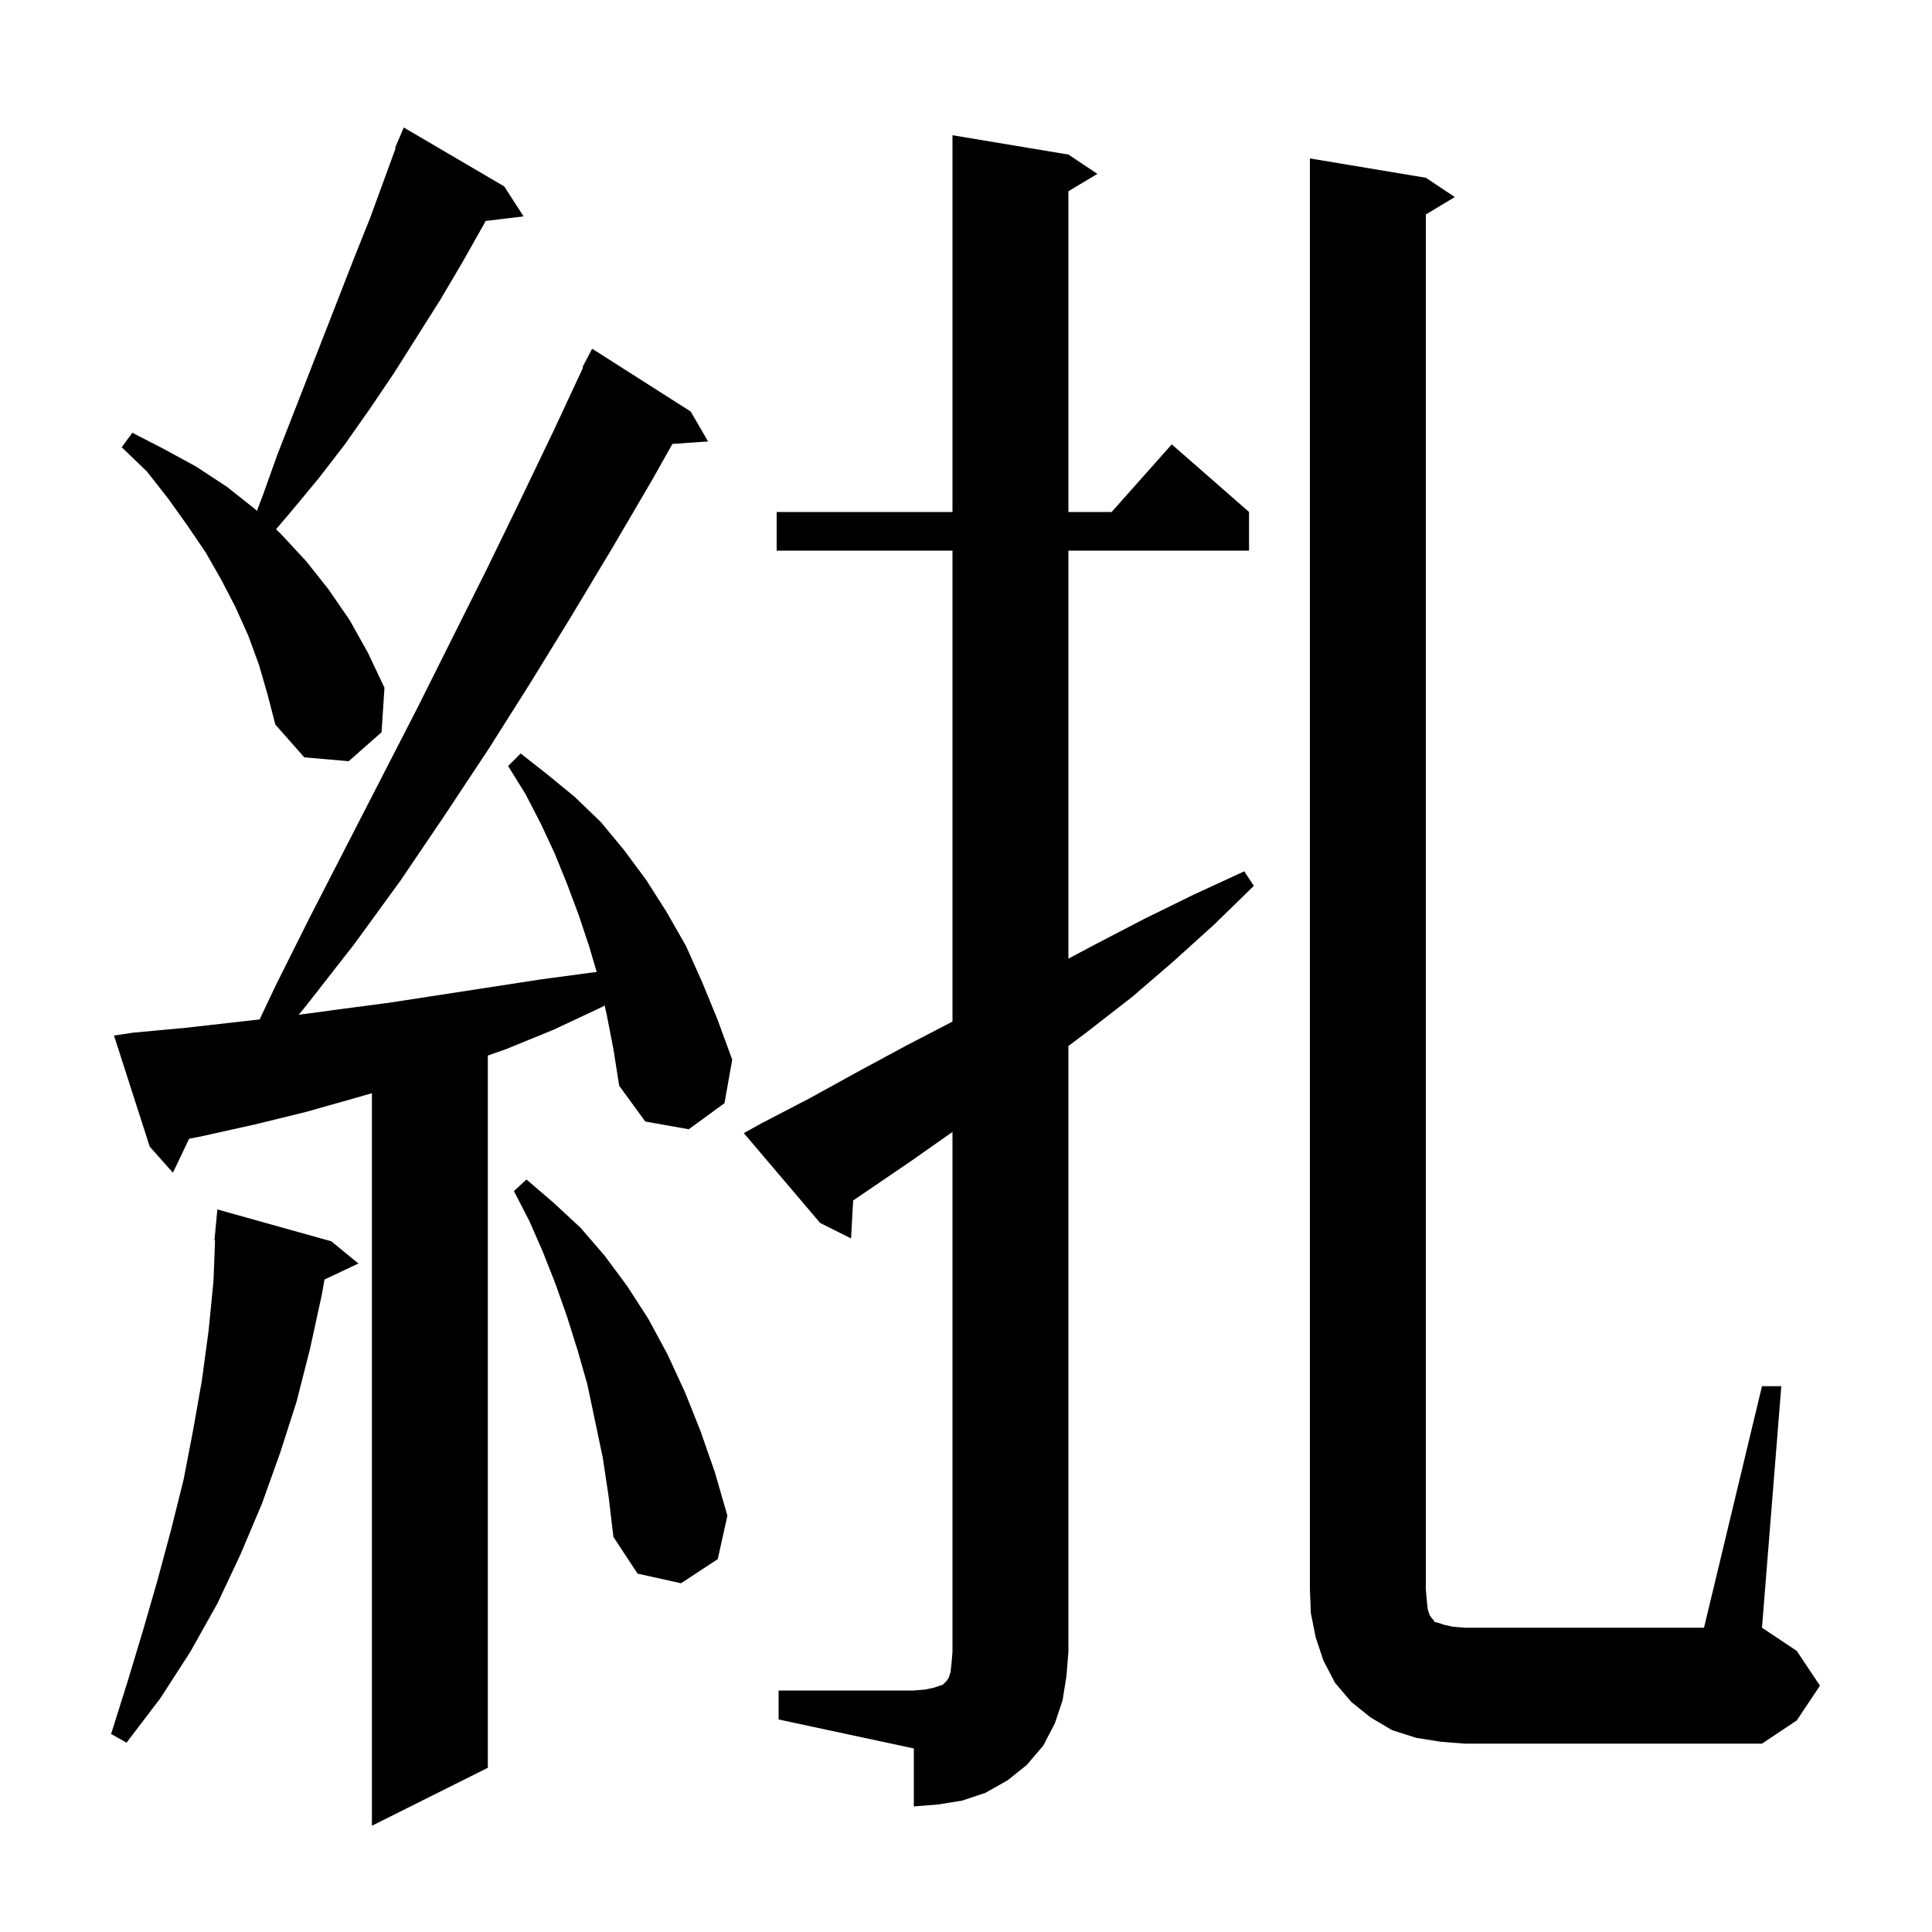 <svg xmlns="http://www.w3.org/2000/svg" xmlns:xlink="http://www.w3.org/1999/xlink" version="1.1" baseProfile="full" viewBox="0 0 200 200" width="200" height="200"><g fill="currentColor"><path d="M 62.8 105.0 L 62.597 104.089 L 62.2 104.3 L 57.3 106.6 L 52.4 108.6 L 50.5 109.271 L 50.5 183.0 L 38.5 189.0 L 38.5 113.167 L 37.0 113.6 L 31.7 115.1 L 26.4 116.4 L 21.0 117.6 L 19.577 117.885 L 17.9 121.4 L 15.5 118.7 L 11.8 107.2 L 13.8 106.9 L 19.2 106.4 L 26.877 105.531 L 28.5 102.1 L 32.1 94.9 L 43.2 73.3 L 50.4 58.9 L 53.9 51.7 L 57.4 44.4 L 60.368 38.028 L 60.3 38.0 L 61.3 36.1 L 71.5 42.6 L 73.3 45.7 L 69.61 45.954 L 67.5 49.7 L 63.4 56.7 L 59.2 63.7 L 54.9 70.7 L 50.6 77.5 L 46.1 84.3 L 41.5 91.1 L 36.7 97.7 L 31.7 104.1 L 30.916 105.05 L 35.0 104.5 L 40.3 103.8 L 55.9 101.4 L 61.1 100.7 L 61.771 100.623 L 61.0 98.0 L 59.9 94.7 L 58.7 91.5 L 57.4 88.3 L 56.0 85.3 L 54.4 82.2 L 52.6 79.3 L 53.9 78.0 L 56.7 80.2 L 59.5 82.5 L 62.2 85.1 L 64.6 88.0 L 66.9 91.1 L 69.0 94.4 L 71.0 97.9 L 72.7 101.7 L 74.3 105.6 L 75.8 109.7 L 75.0 114.2 L 71.3 116.9 L 66.8 116.1 L 64.1 112.4 L 63.5 108.6 Z M 80.6 175.0 L 94.6 175.0 L 95.8 174.9 L 96.7 174.7 L 97.6 174.4 L 98.0 174.0 L 98.2 173.7 L 98.4 173.1 L 98.5 172.2 L 98.6 171.0 L 98.6 117.181 L 94.3 120.2 L 88.318 124.273 L 88.1 128.2 L 84.9 126.6 L 77.0 117.3 L 78.8 116.3 L 83.8 113.7 L 88.7 111.0 L 93.7 108.3 L 98.6 105.752 L 98.6 57.0 L 80.4 57.0 L 80.4 53.0 L 98.6 53.0 L 98.6 14.0 L 110.6 16.0 L 113.6 18.0 L 110.6 19.8 L 110.6 53.0 L 115.078 53.0 L 121.3 46.0 L 129.3 53.0 L 129.3 57.0 L 110.6 57.0 L 110.6 99.239 L 113.5 97.7 L 118.5 95.1 L 123.6 92.6 L 128.8 90.2 L 129.8 91.7 L 125.7 95.7 L 121.5 99.5 L 117.2 103.2 L 112.7 106.7 L 110.6 108.287 L 110.6 171.0 L 110.4 173.5 L 110.0 176.0 L 109.2 178.4 L 108.0 180.7 L 106.3 182.7 L 104.3 184.3 L 102.0 185.6 L 99.6 186.4 L 97.1 186.8 L 94.6 187.0 L 94.6 181.0 L 80.6 178.0 Z M 182.4 143.5 L 184.4 143.5 L 182.4 168.5 L 186.0 170.9 L 188.4 174.5 L 186.0 178.1 L 182.4 180.5 L 151.6 180.5 L 149.1 180.3 L 146.6 179.9 L 144.1 179.1 L 141.9 177.8 L 139.9 176.2 L 138.2 174.2 L 137.0 171.9 L 136.2 169.5 L 135.7 167.0 L 135.6 164.5 L 135.6 16.4 L 147.6 18.4 L 150.6 20.4 L 147.6 22.2 L 147.6 164.5 L 147.7 165.7 L 147.8 166.6 L 148.0 167.2 L 148.2 167.5 L 148.4 167.7 L 148.5 167.9 L 148.9 168.0 L 149.5 168.2 L 150.4 168.4 L 151.6 168.5 L 176.4 168.5 Z M 34.3 128.5 L 37.1 130.8 L 33.594 132.454 L 33.3 134.1 L 32.1 139.6 L 30.7 145.1 L 29.0 150.4 L 27.1 155.7 L 24.9 160.9 L 22.5 166.0 L 19.7 171.0 L 16.6 175.8 L 13.1 180.4 L 11.5 179.5 L 13.2 174.1 L 14.8 168.8 L 16.3 163.6 L 17.7 158.4 L 19.0 153.2 L 20.0 148.0 L 20.9 142.9 L 21.6 137.7 L 22.1 132.6 L 22.262 128.401 L 22.2 128.4 L 22.5 125.2 Z M 62.4 150.9 L 60.8 143.3 L 59.8 139.8 L 58.7 136.3 L 57.5 132.9 L 56.2 129.6 L 54.8 126.4 L 53.2 123.3 L 54.5 122.1 L 57.3 124.5 L 60.1 127.1 L 62.6 130.0 L 64.9 133.1 L 67.1 136.5 L 69.1 140.2 L 70.9 144.1 L 72.5 148.1 L 74.0 152.4 L 75.3 156.9 L 74.3 161.4 L 70.5 163.9 L 66.0 162.9 L 63.5 159.1 L 63.0 154.9 Z M 26.8 68.8 L 25.7 65.8 L 24.4 62.9 L 22.9 60.0 L 21.3 57.2 L 19.4 54.4 L 17.4 51.6 L 15.2 48.8 L 12.6 46.3 L 13.7 44.8 L 17.0 46.5 L 20.3 48.3 L 23.5 50.4 L 26.4 52.7 L 26.595 52.888 L 27.2 51.3 L 28.7 47.1 L 36.7 26.6 L 38.3 22.6 L 40.963 15.322 L 40.9 15.3 L 41.8 13.2 L 52.2 19.3 L 54.2 22.4 L 50.276 22.874 L 50.1 23.2 L 47.9 27.1 L 45.6 31.0 L 40.8 38.6 L 38.3 42.3 L 35.7 46.0 L 33.0 49.5 L 30.1 53.0 L 28.572 54.792 L 29.1 55.3 L 31.7 58.1 L 34.0 61.0 L 36.2 64.2 L 38.1 67.6 L 39.8 71.2 L 39.5 75.8 L 36.1 78.8 L 31.5 78.4 L 28.5 75.0 L 27.7 71.9 Z "/></g></svg>